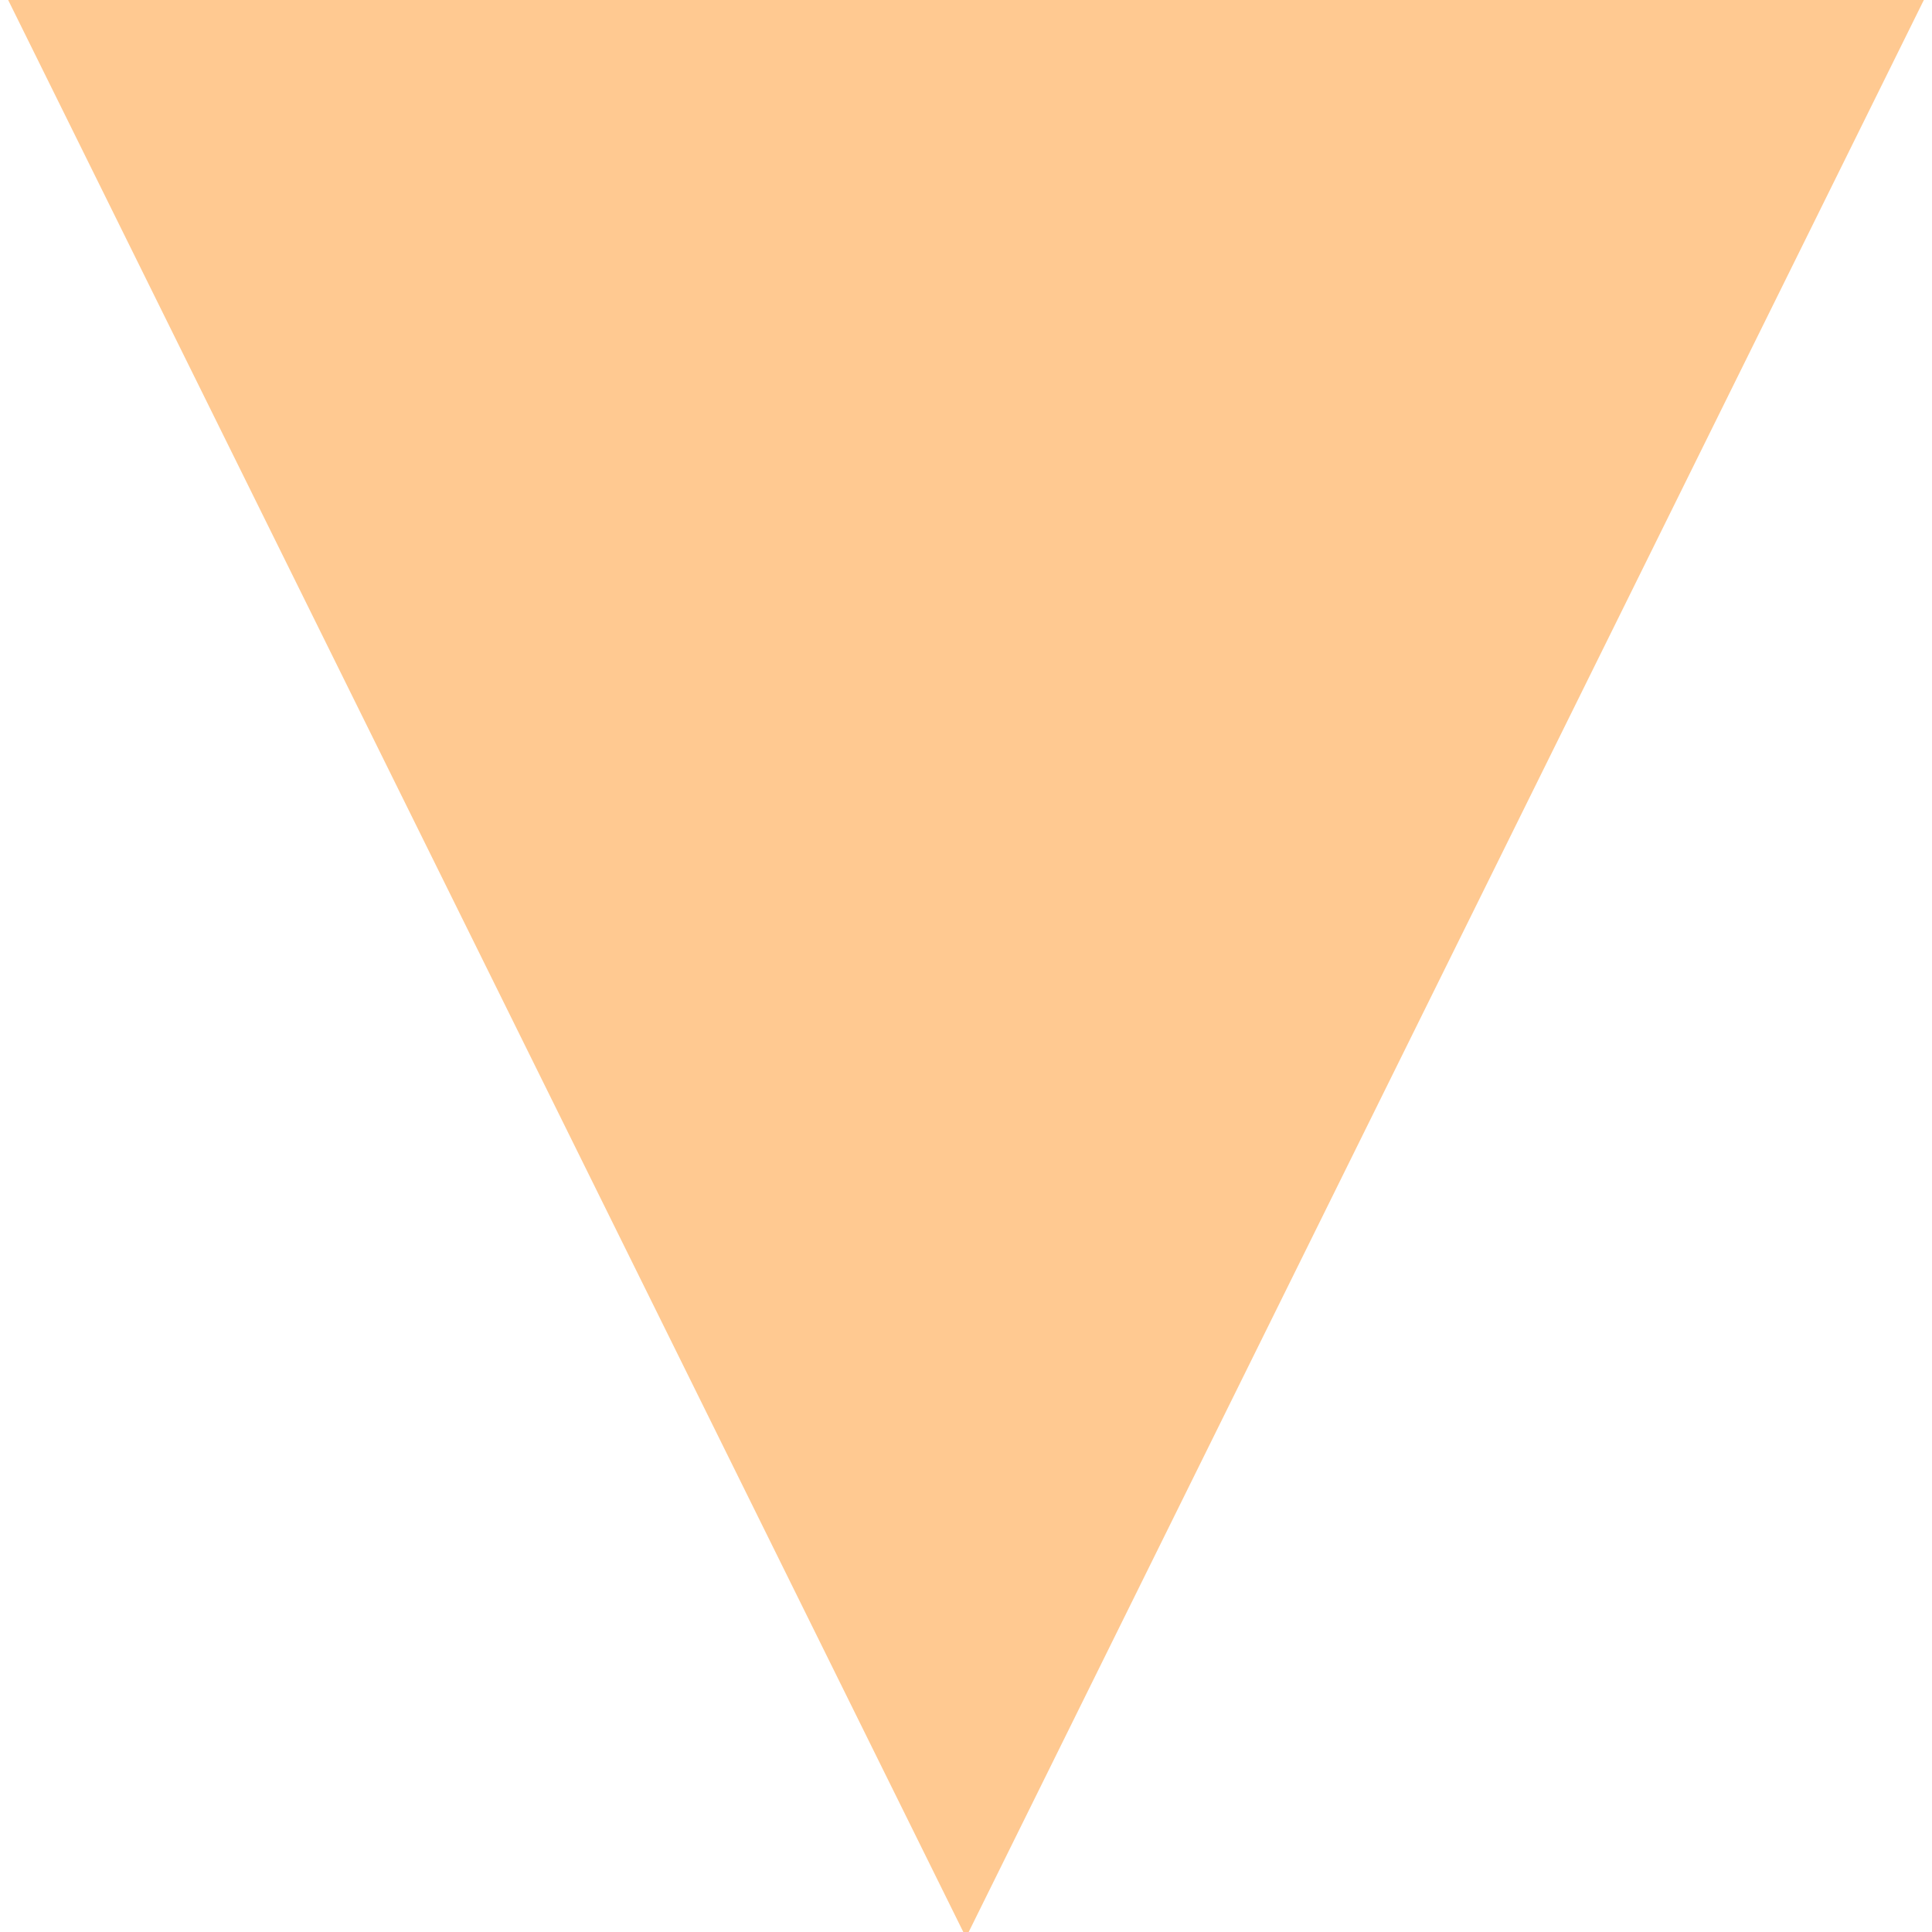 <?xml version="1.0" encoding="utf-8"?>
<!-- Generator: Adobe Illustrator 24.1.0, SVG Export Plug-In . SVG Version: 6.00 Build 0)  -->
<!DOCTYPE svg PUBLIC "-//W3C//DTD SVG 1.1//EN" "http://www.w3.org/Graphics/SVG/1.1/DTD/svg11.dtd">
<svg version="1.1" id="圖層_1" xmlns:x="http://ns.adobe.com/Extensibility/1.0/" xmlns:i="http://ns.adobe.com/AdobeIllustrator/10.0/" xmlns:graph="http://ns.adobe.com/Graphs/1.0/"
	 xmlns="http://www.w3.org/2000/svg" xmlns:xlink="http://www.w3.org/1999/xlink" x="0px" y="0px" viewBox="0 0 10 10"
	 style="enable-background:new 0 0 10 10;" xml:space="preserve">
<style type="text/css">
	.st0{fill:#ffc991;}
	.st1{fill:none;stroke:#ffc991;stroke-linecap:square;stroke-miterlimit:10;}
</style>
<polyline class="st0" points="0.6,0 5,8.9 9.4,0 "/>
<polyline class="st1" points="0.6,0 5,8.9 9.4,0 "/>
</svg>
